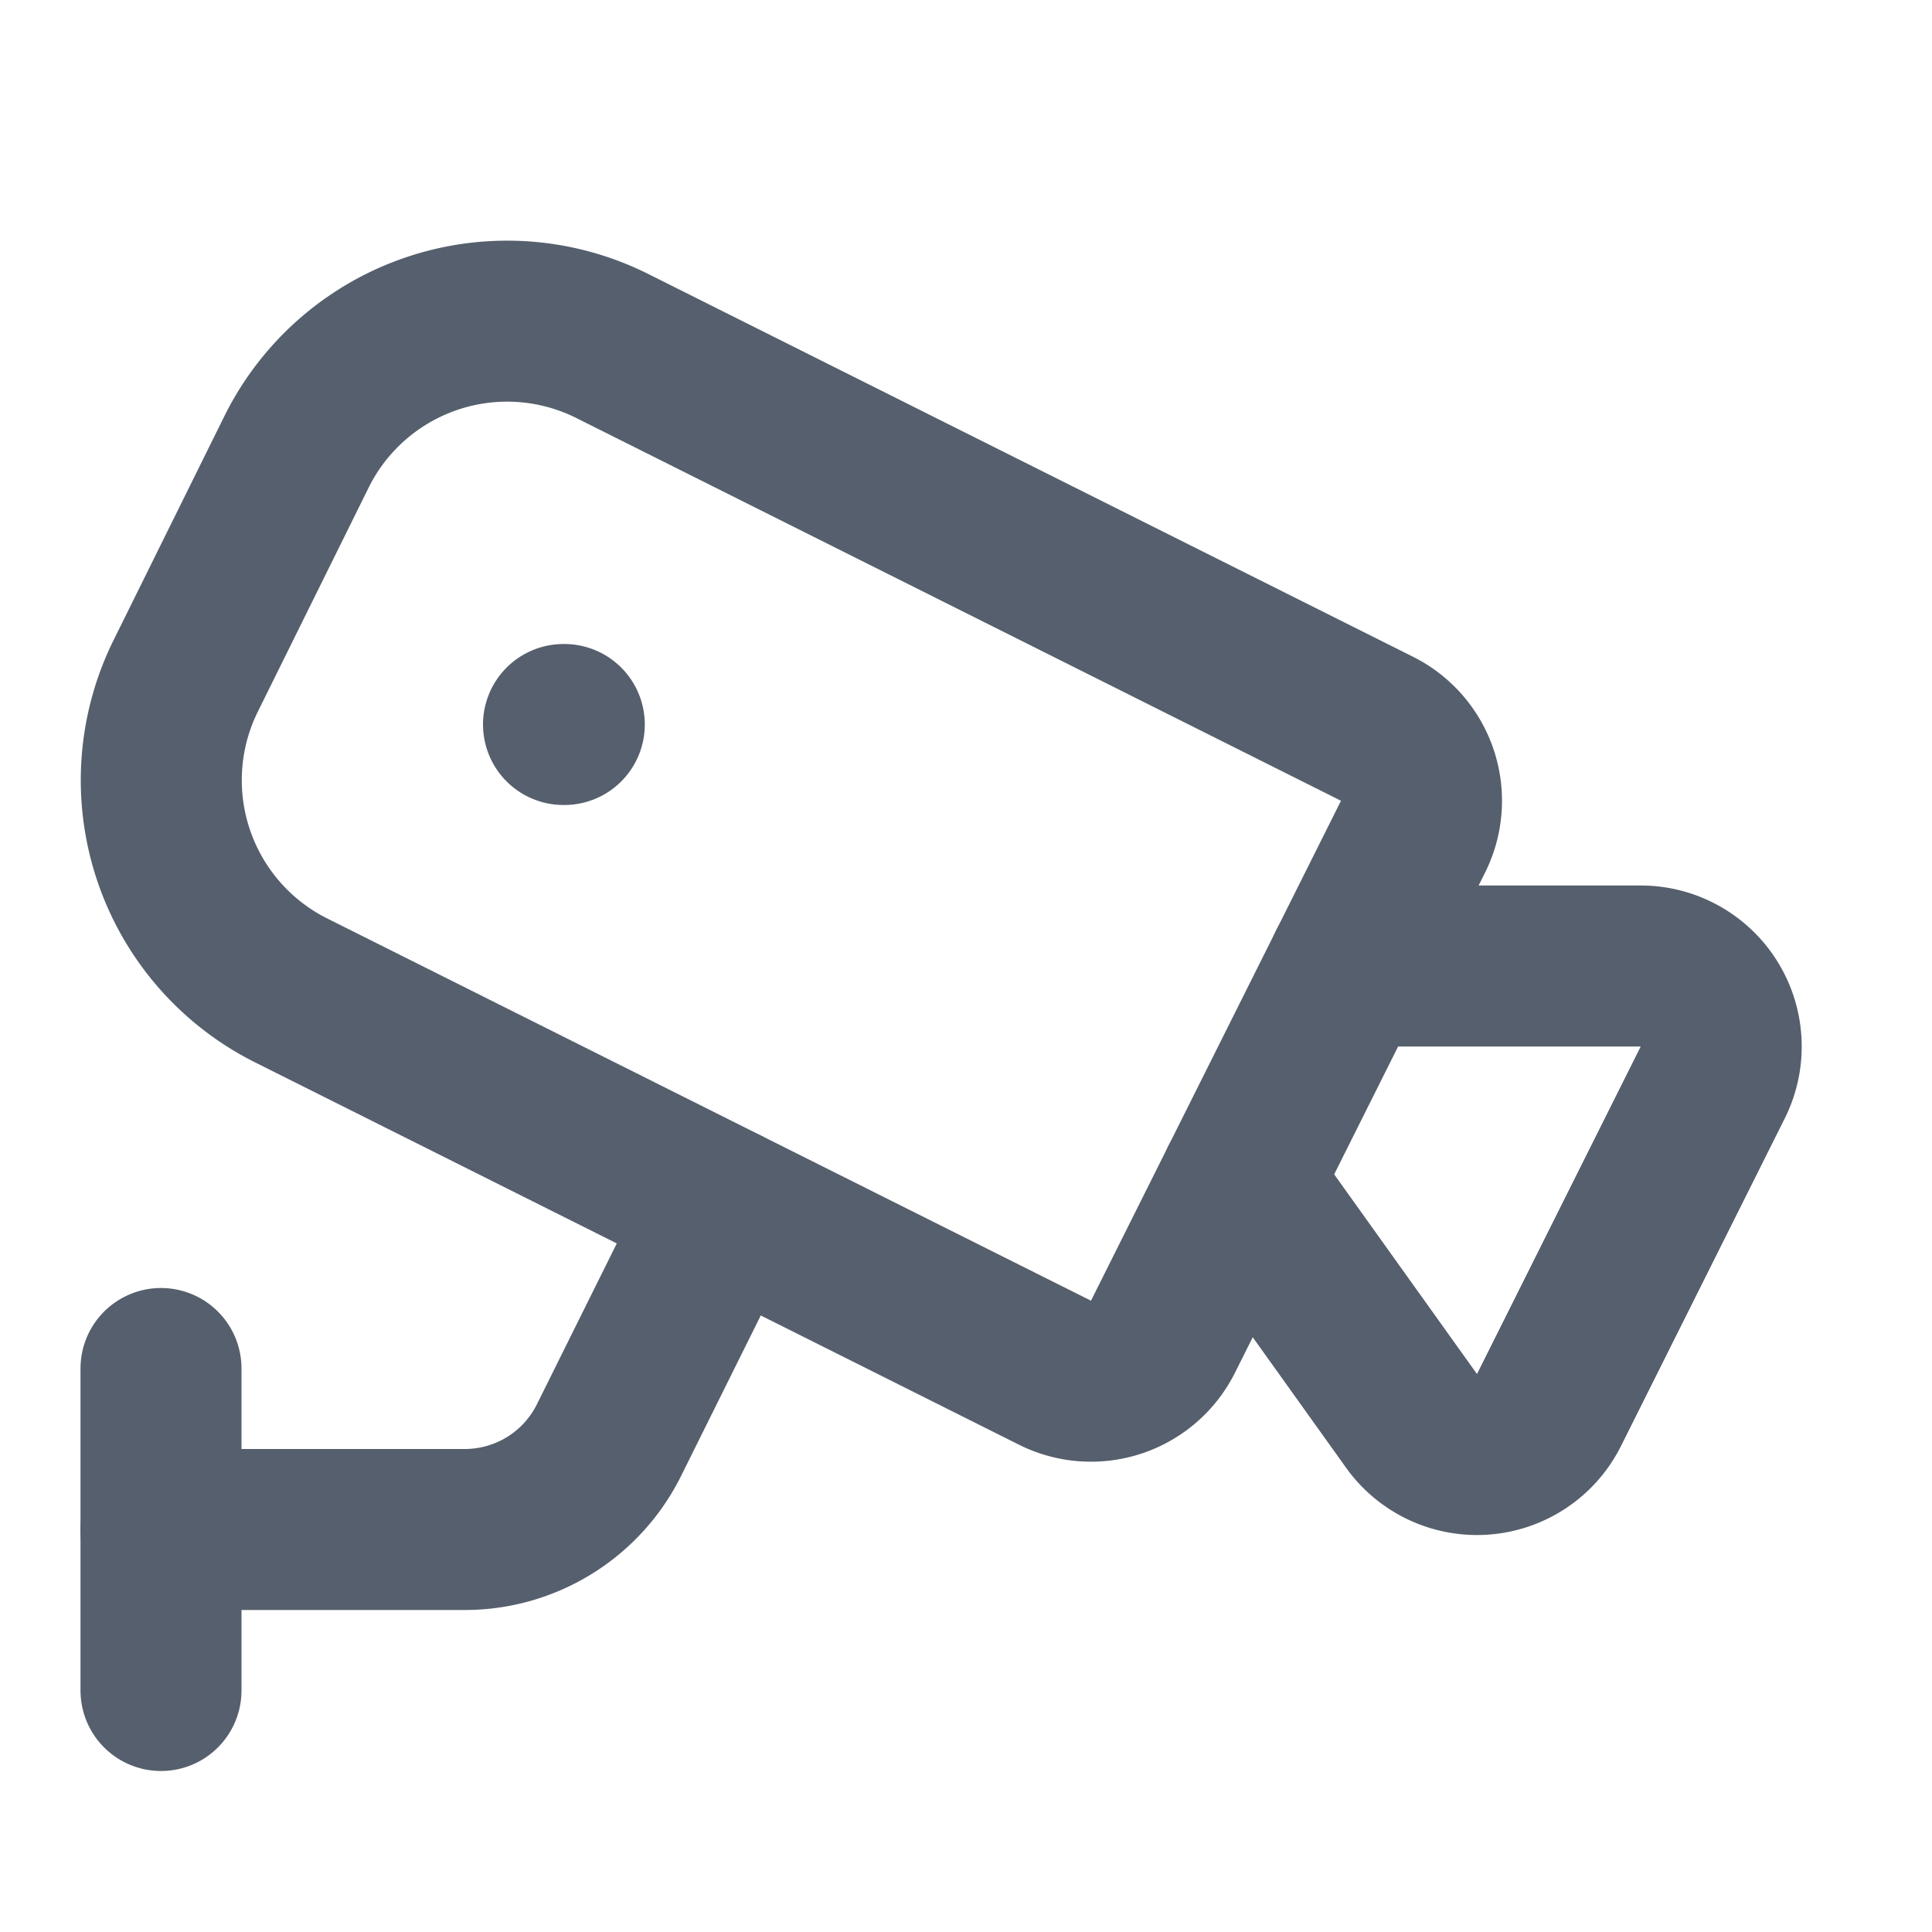 <svg xmlns="http://www.w3.org/2000/svg" width="24" height="24" viewBox="0 0 24 24" fill="none" stroke="#565f6d" stroke-width="2" stroke-linecap="round" stroke-linejoin="round" class="lucide lucide-cctv-icon lucide-cctv"><path d="M16.75 12h3.632a1 1 0 0 1 .894 1.447l-2.034 4.069a1 1 0 0 1-1.708.134l-2.124-2.97"></path><path d="M17.106 9.053a1 1 0 0 1 .447 1.341l-3.106 6.211a1 1 0 0 1-1.342.447L3.61 12.3a2.92 2.92 0 0 1-1.3-3.91L3.69 5.6a2.92 2.92 0 0 1 3.92-1.3z"></path><path d="M2 19h3.76a2 2 0 0 0 1.8-1.1L9 15"></path><path d="M2 21v-4"></path><path d="M7 9h.01"></path></svg>